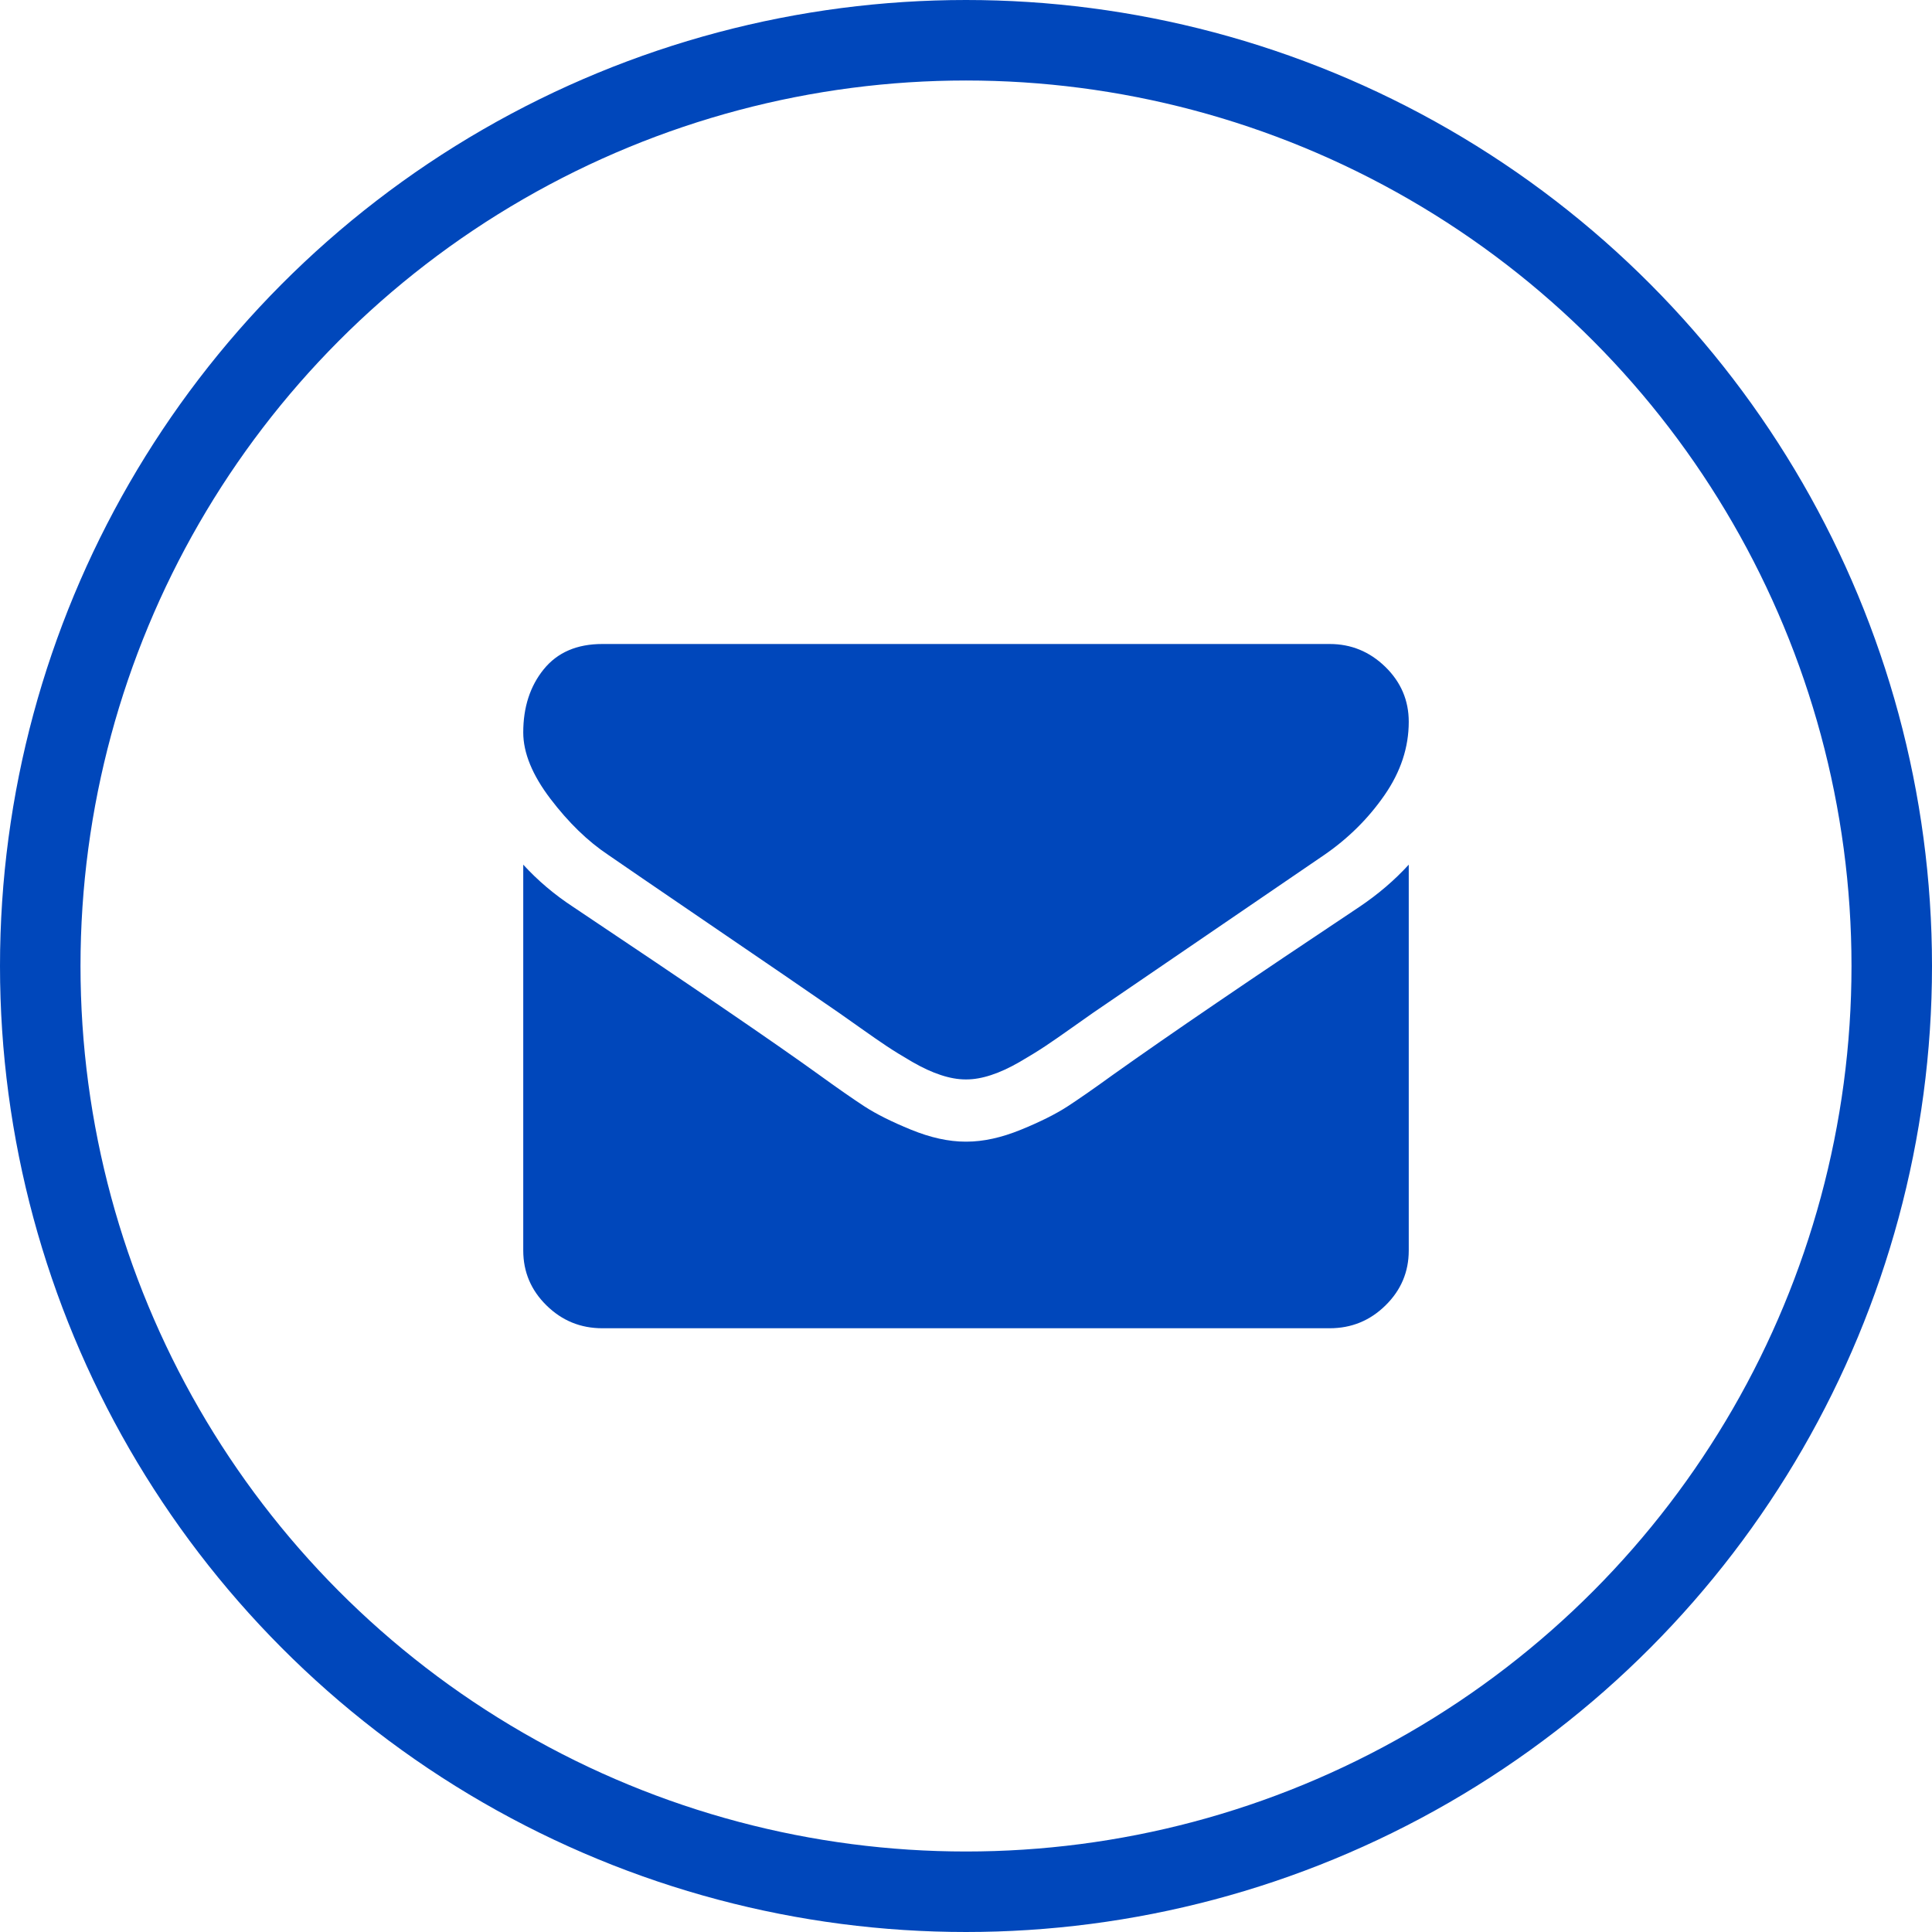 <svg width="48" height="48" viewBox="0 0 48 48" fill="none" xmlns="http://www.w3.org/2000/svg">
<circle cx="24" cy="24" r="23" stroke="#0047BB" stroke-width="2"/>
<path d="M35 21.482V31.068C35 31.599 34.808 32.054 34.423 32.432C34.038 32.811 33.576 33 33.036 33H14.964C14.424 33 13.962 32.811 13.577 32.432C13.192 32.054 13 31.599 13 31.068V21.482C13.36 21.876 13.773 22.226 14.24 22.532C17.203 24.512 19.237 25.901 20.341 26.697C20.808 27.035 21.187 27.299 21.477 27.488C21.768 27.677 22.154 27.871 22.637 28.068C23.12 28.265 23.57 28.364 23.988 28.364H24H24.012C24.43 28.364 24.88 28.265 25.363 28.068C25.846 27.871 26.232 27.677 26.523 27.488C26.813 27.299 27.192 27.035 27.659 26.697C29.05 25.707 31.088 24.319 33.772 22.532C34.239 22.218 34.648 21.868 35 21.482ZM35 17.932C35 18.568 34.8 19.175 34.398 19.755C33.997 20.334 33.498 20.829 32.901 21.24C29.823 23.341 27.908 24.649 27.155 25.164C27.073 25.22 26.899 25.343 26.633 25.532C26.367 25.721 26.146 25.874 25.97 25.991C25.794 26.108 25.582 26.239 25.332 26.384C25.082 26.528 24.847 26.637 24.626 26.709C24.405 26.782 24.201 26.818 24.012 26.818H24H23.988C23.799 26.818 23.595 26.782 23.374 26.709C23.153 26.637 22.918 26.528 22.668 26.384C22.418 26.239 22.206 26.108 22.03 25.991C21.854 25.874 21.633 25.721 21.367 25.532C21.101 25.343 20.927 25.22 20.845 25.164C20.1 24.649 19.028 23.914 17.628 22.961C16.229 22.007 15.39 21.433 15.112 21.24C14.604 20.902 14.125 20.437 13.675 19.846C13.225 19.254 13 18.704 13 18.197C13 17.57 13.17 17.046 13.509 16.628C13.849 16.209 14.334 16 14.964 16H33.036C33.568 16 34.028 16.189 34.417 16.567C34.806 16.946 35 17.401 35 17.932Z" fill="#0047BB"/>
</svg>
